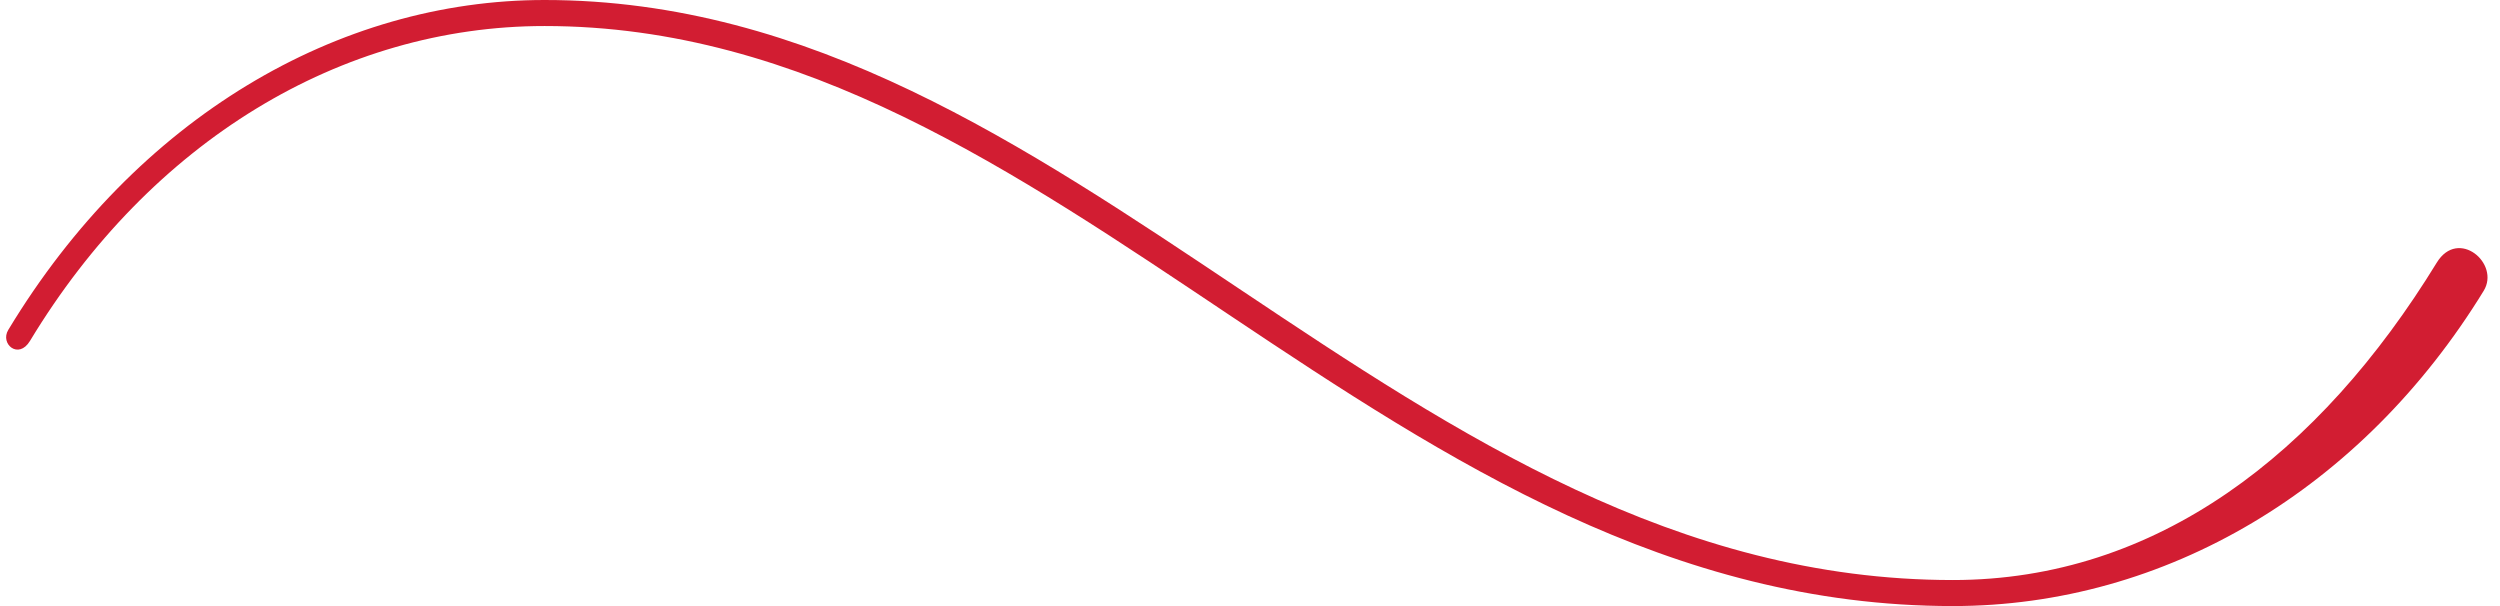<?xml version="1.0" encoding="UTF-8" standalone="no"?><svg xmlns="http://www.w3.org/2000/svg" xmlns:xlink="http://www.w3.org/1999/xlink" fill="#d21d32" height="39.6" preserveAspectRatio="xMidYMid meet" version="1" viewBox="-0.4 0.0 163.3 39.6" width="163.3" zoomAndPan="magnify"><g id="change1_1"><path d="M35.171,1.7C21.873,1.7,9.432,9.243,1.559,22.268c-0.751,1.243-1.971,0.194-1.42-0.717C8.526,7.672,21.7,0,35.171,0 c34.644,0,56.009,37.888,91.992,37.888c13.308,0,23.946-8.24,31.608-20.735c1.4-2.285,4.156,0.063,3.064,1.843 c-7.943,12.956-20.792,20.592-34.673,20.592C90.299,39.588,68.934,1.7,35.171,1.7z"/></g></svg>